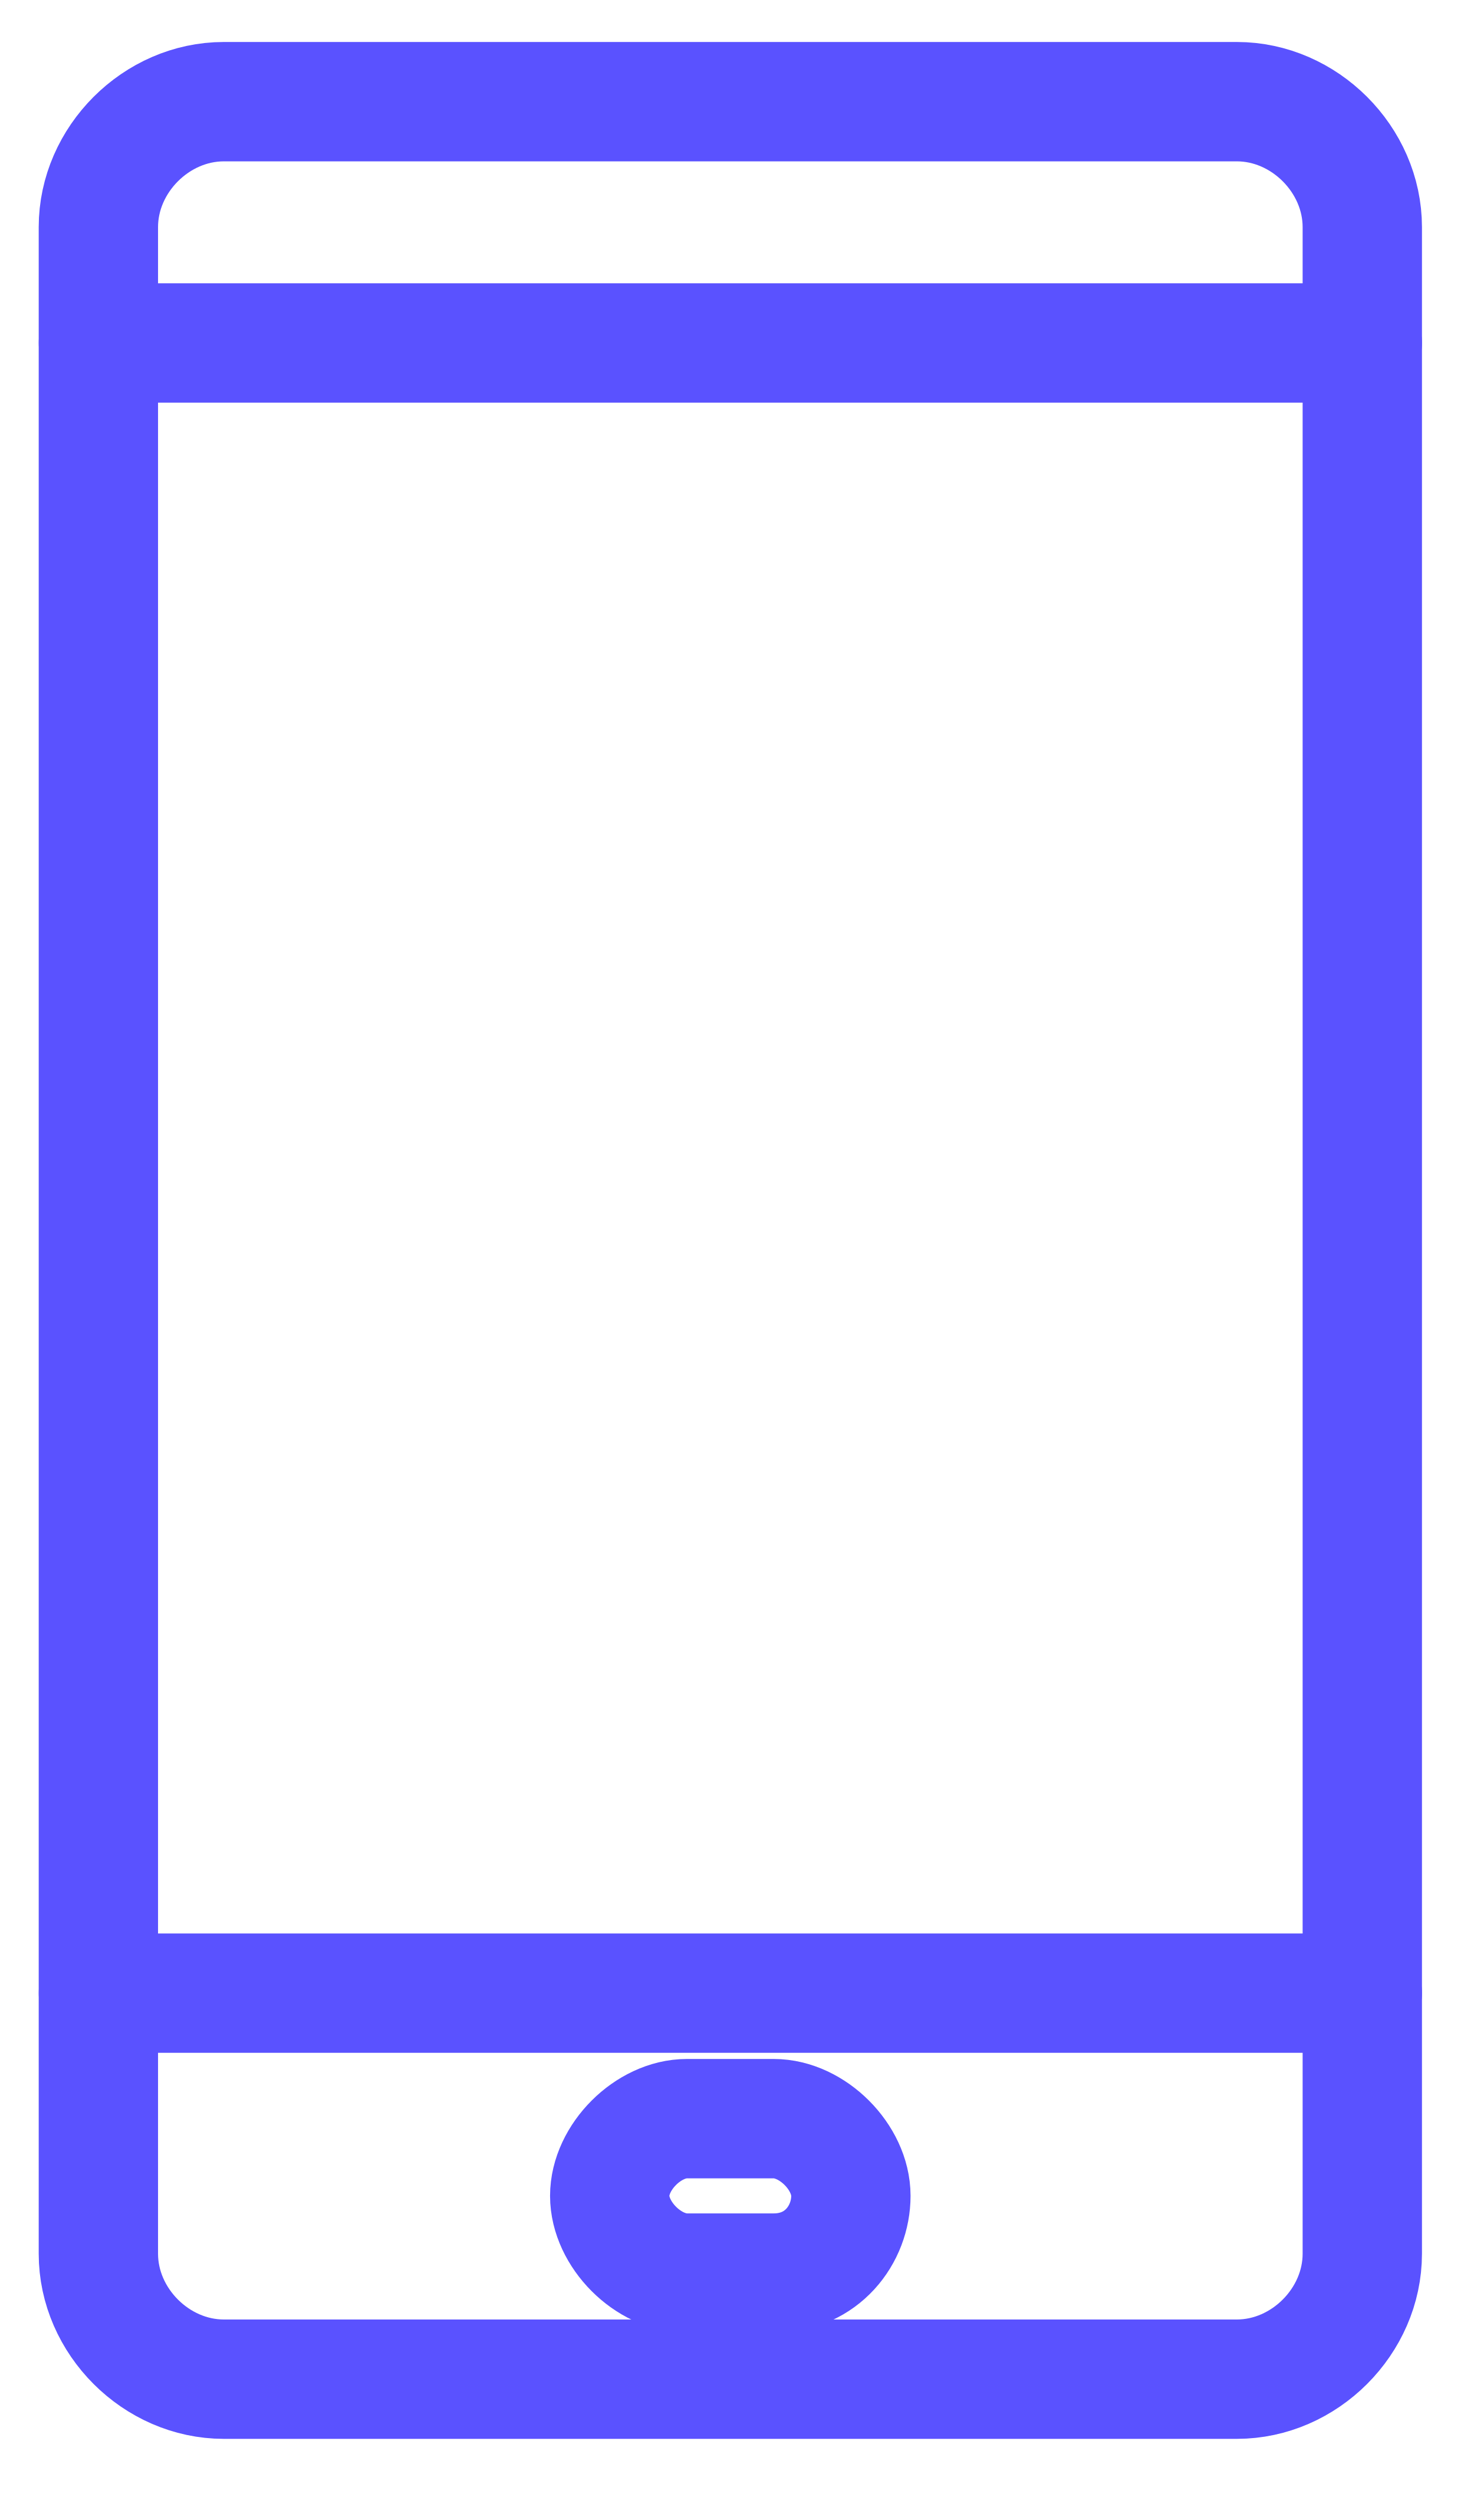<svg width="23" height="39" viewBox="0 0 23 39" fill="none" xmlns="http://www.w3.org/2000/svg">
<path d="M21.257 25.522V35.157C21.257 36.211 20.353 37.114 19.3 37.114H3.492C2.439 37.114 1.535 36.211 1.535 35.157V3.543C1.535 2.489 2.439 1.586 3.492 1.586H19.3C20.353 1.586 21.257 2.489 21.257 3.543V11.371V25.522Z" stroke="#5A52FF" stroke-width="1.862" stroke-miterlimit="10" stroke-linecap="round" stroke-linejoin="round"/>
<path d="M1.536 5.35H21.257" stroke="#5A52FF" stroke-width="1.862" stroke-miterlimit="10" stroke-linecap="round" stroke-linejoin="round"/>
<path d="M1.536 31.092H21.257" stroke="#5A52FF" stroke-width="1.862" stroke-miterlimit="10" stroke-linecap="round" stroke-linejoin="round"/>
<path d="M12.073 35.459H10.718C10.116 35.459 9.514 34.856 9.514 34.254C9.514 33.652 10.116 33.05 10.718 33.05H12.073C12.675 33.05 13.277 33.652 13.277 34.254C13.277 34.856 12.826 35.459 12.073 35.459Z" stroke="#5A52FF" stroke-width="1.862" stroke-miterlimit="10" stroke-linecap="round" stroke-linejoin="round"/>
</svg>
